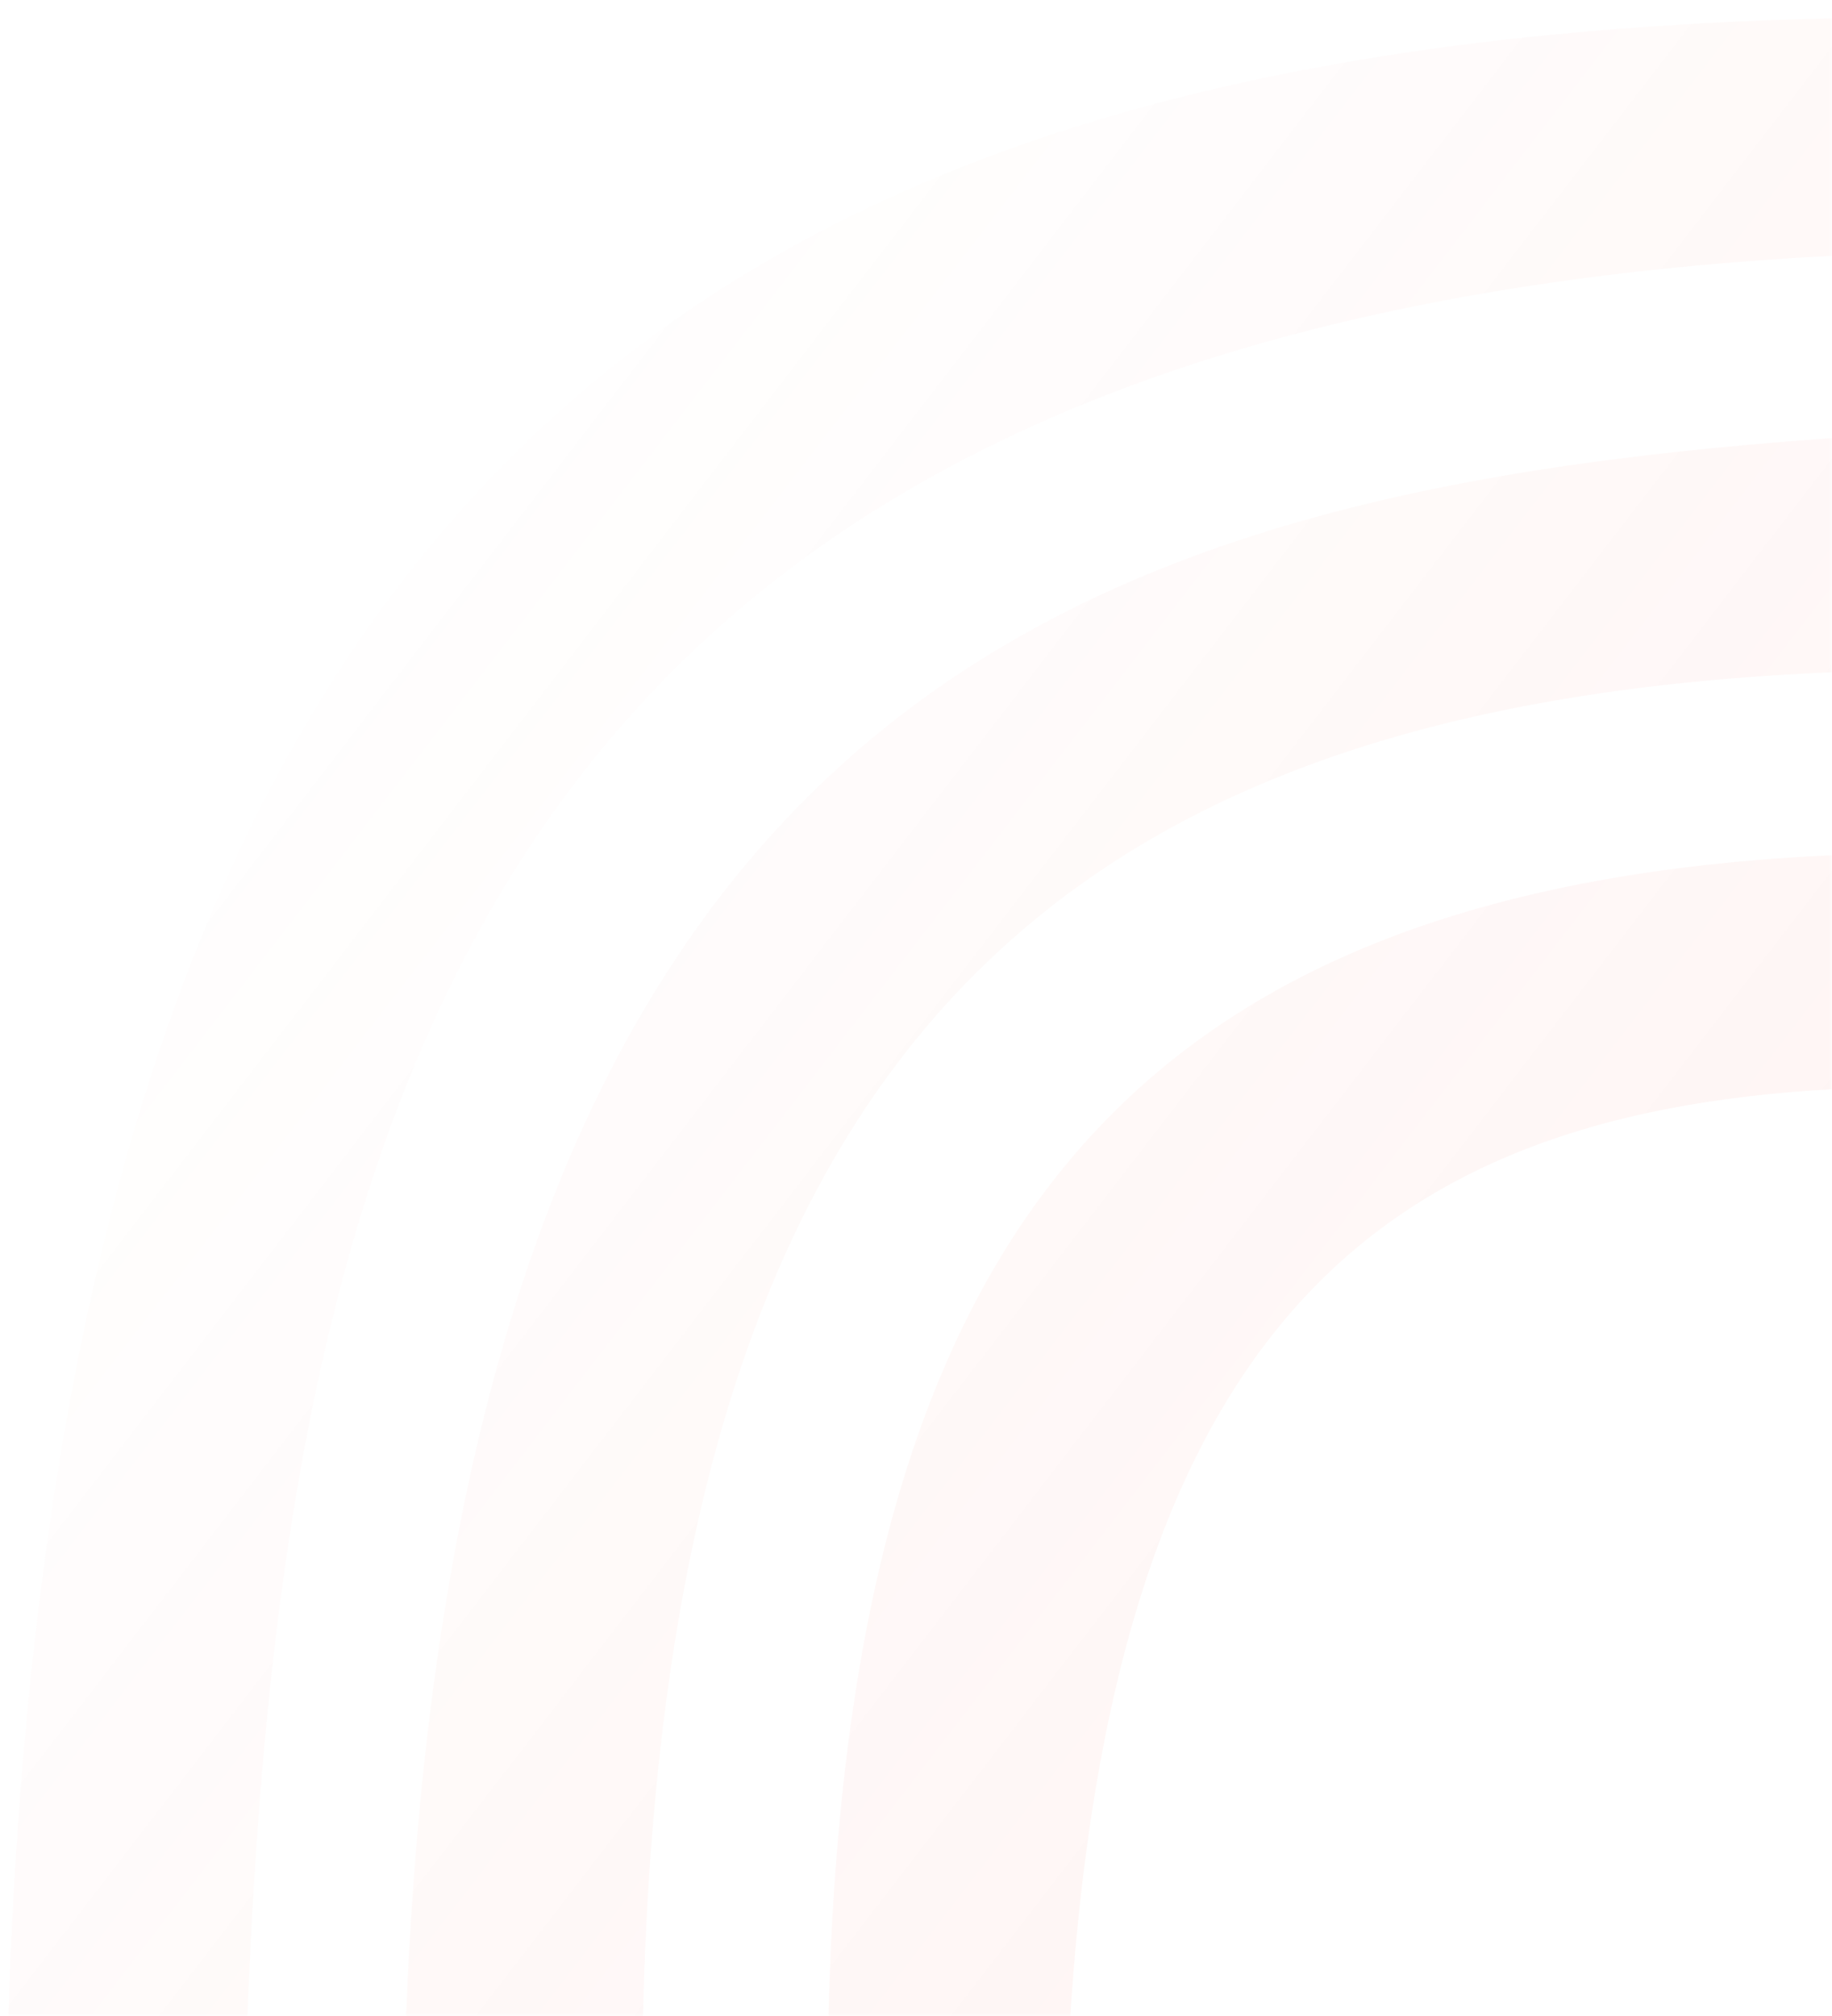 <svg width="300" height="330" viewBox="0 0 300 330" fill="none" xmlns="http://www.w3.org/2000/svg">
<g clip-path="url(#clip0_56_323)">
<mask id="mask0_56_323" style="mask-type:alpha" maskUnits="userSpaceOnUse" x="-1620" y="-326" width="1920" height="656">
<rect x="-1620" y="-326" width="1920" height="656" fill="#F7F7F7"/>
</mask>
<g mask="url(#mask0_56_323)">
<path opacity="0.7" fill-rule="evenodd" clip-rule="evenodd" d="M304.662 3L300.324 3C113.789 7.275 5.338 79.95 1 345H40.042C44.38 178.275 79.085 50.025 309 41.475V3L304.662 3ZM66.07 345C70.408 114.15 174.521 79.95 304.662 71.4V109.875C170.183 114.15 105.113 174 105.113 345L66.07 345ZM135.479 345C135.479 208.2 178.859 144.075 304.662 139.8V178.275H300.324C222.239 182.55 178.859 221.025 174.521 345H135.479Z" fill="url(#paint0_linear_56_323)"/>
</g>
</g>
<defs>
<linearGradient id="paint0_linear_56_323" x1="285" y1="255.696" x2="52.341" y2="76.669" gradientUnits="userSpaceOnUse">
<stop stop-color="#F43F2A" stop-opacity="0.08"/>
<stop offset="1" stop-color="#F43F2A" stop-opacity="0"/>
</linearGradient>
<clipPath id="clip0_56_323">
<rect width="300" height="330" fill="white"/>
</clipPath>
</defs>
</svg>

